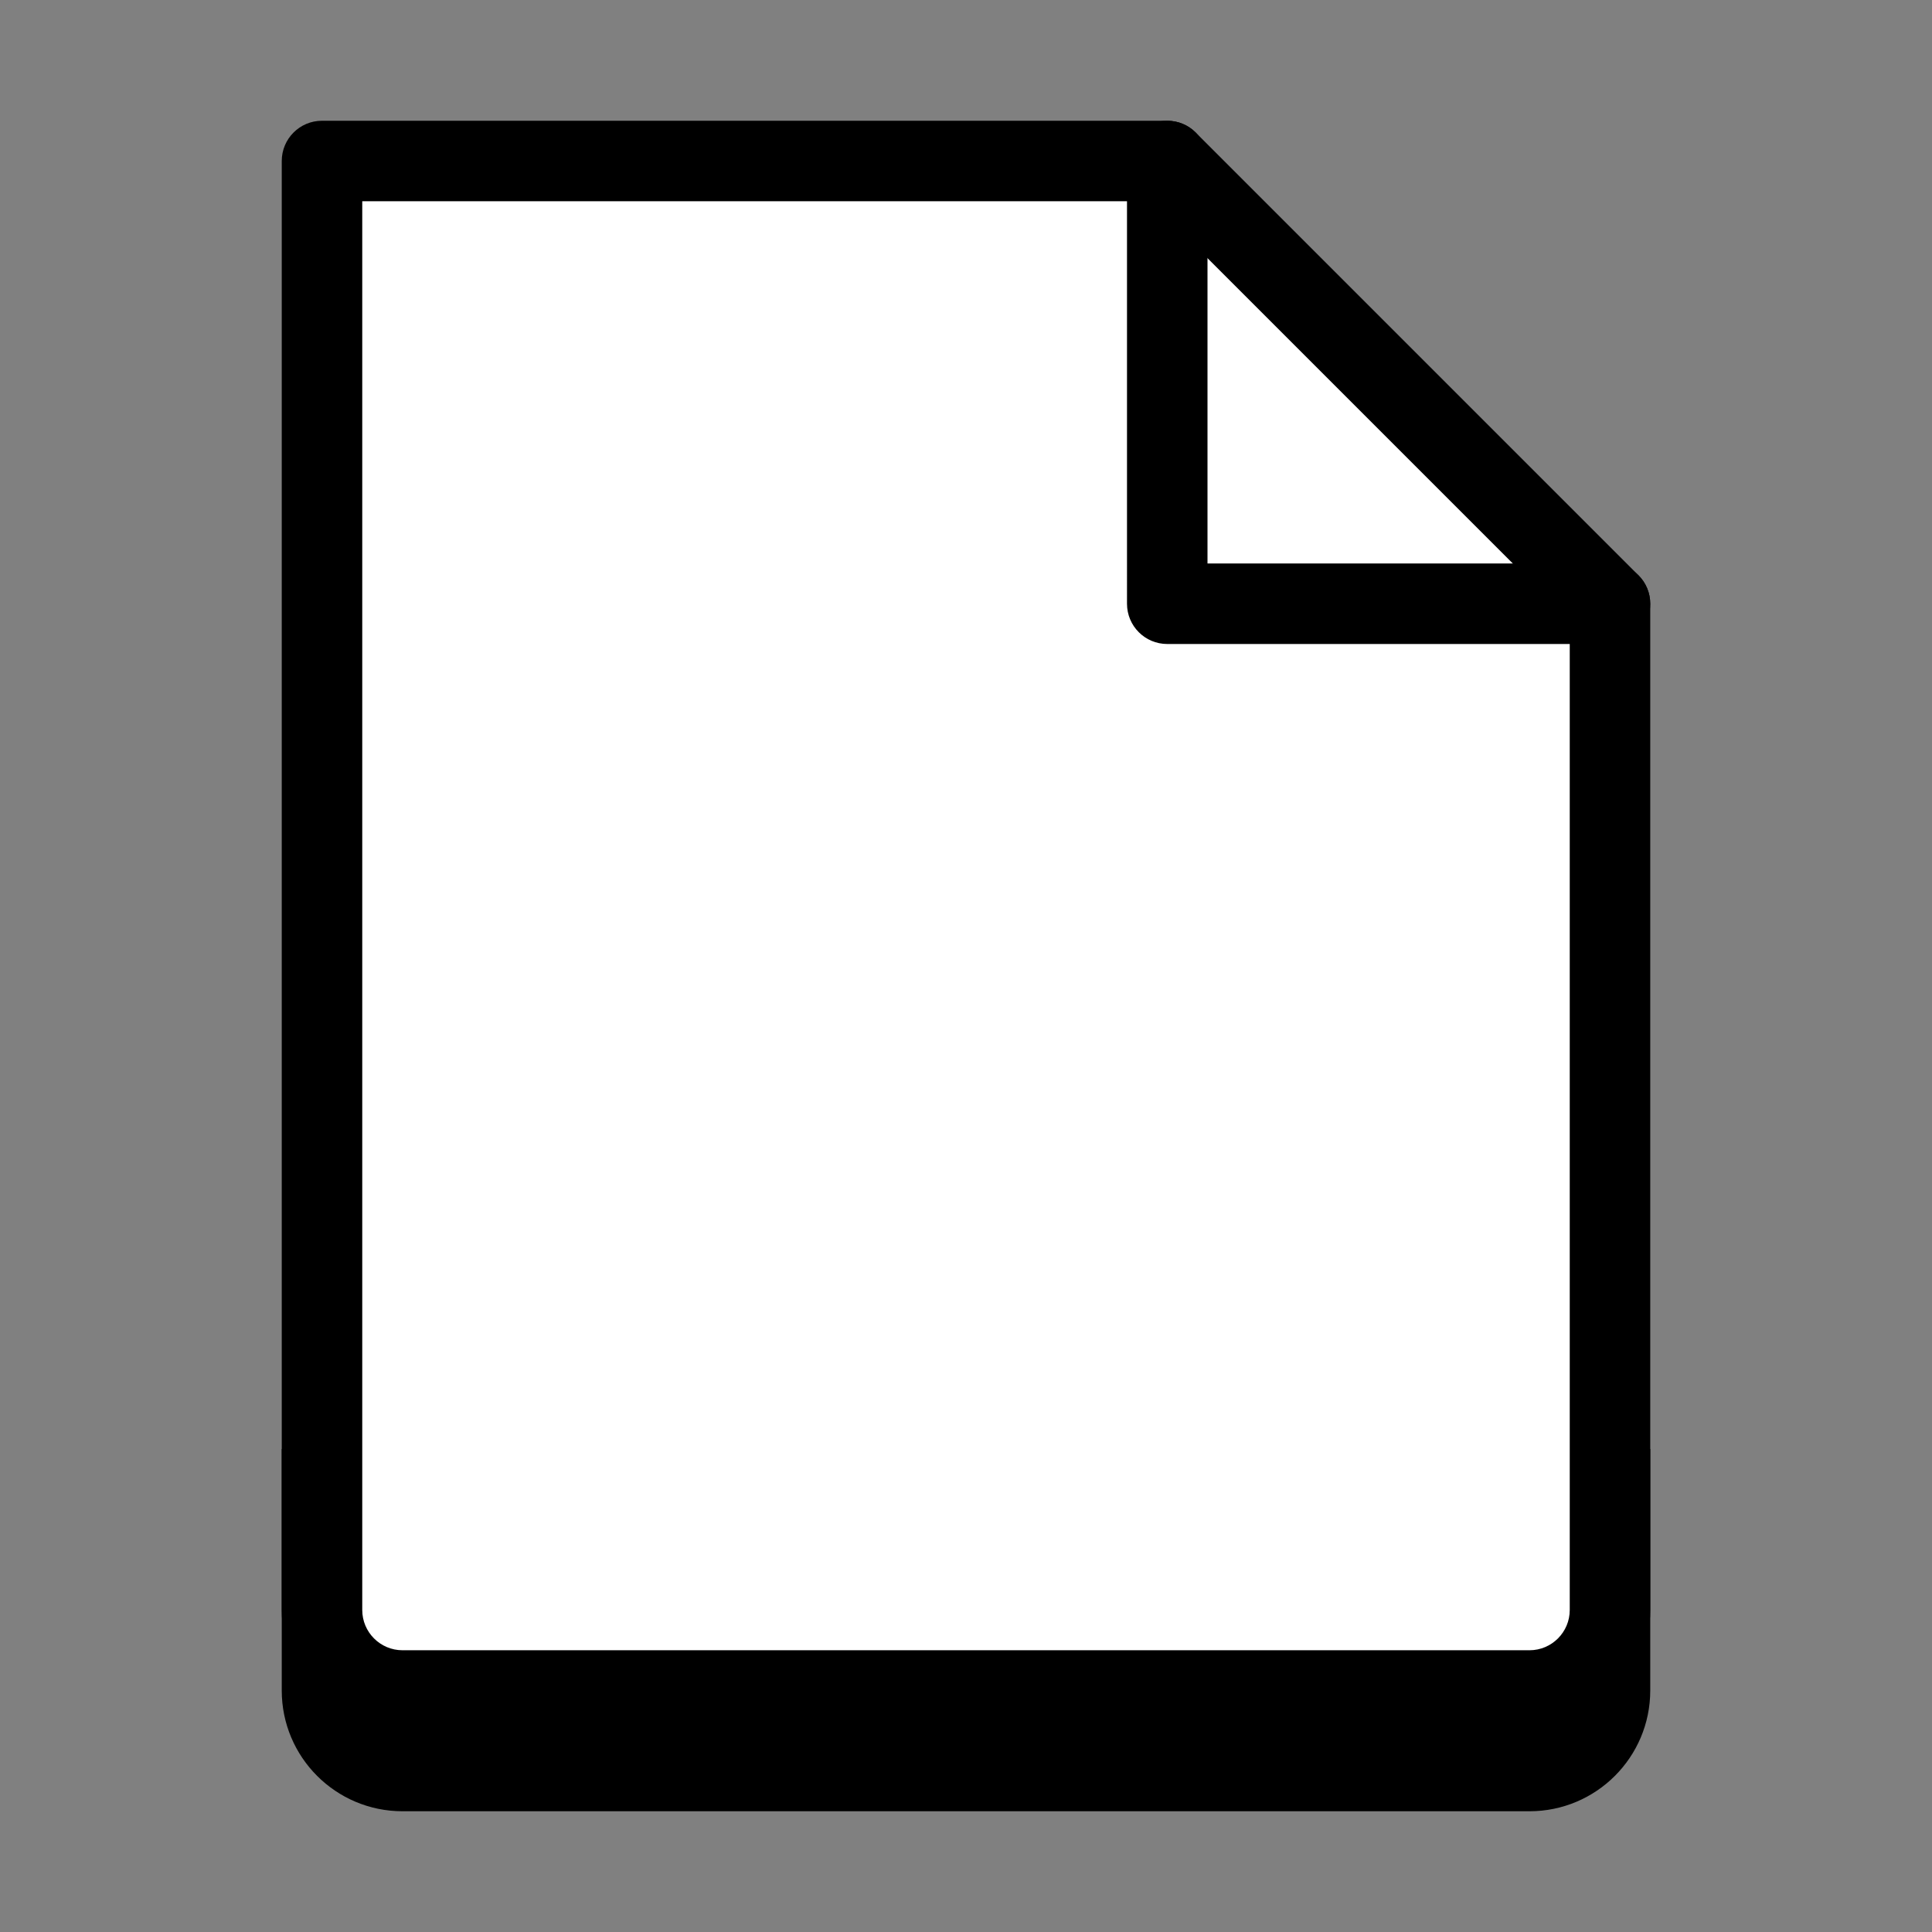 <svg xmlns="http://www.w3.org/2000/svg" viewBox="0 0 48 48" width="50px" height="50px" baseProfile="basic">
  <rect x="0" y="0" width="48" height="48" fill="#808080" stroke="none"/>
  <path d="M41,36H7v6c0,1.657,1.343,3,3,3h28c1.657,0,3-1.343,3-3V36z" />
  <path fill="#fff" d="M38,42H10c-1.105,0-2-0.895-2-2V4h21l11,11v25C40,41.105,39.105,42,38,42z" />
  <path d="M38,43H10c-1.654,0-3-1.346-3-3V4c0-0.552,0.447-1,1-1h21c0.266,0,0.52,0.105,0.707,0.293l11,11 C40.895,14.48,41,14.735,41,15v25C41,41.654,39.654,43,38,43z M9,5v35c0,0.551,0.448,1,1,1h28c0.552,0,1-0.449,1-1V15.414L28.586,5 H9z" />
  <path d="M40,16H29c-0.553,0-1-0.448-1-1V4c0-0.552,0.447-1,1-1s1,0.448,1,1v10h10c0.553,0,1,0.448,1,1S40.553,16,40,16z" />
</svg>